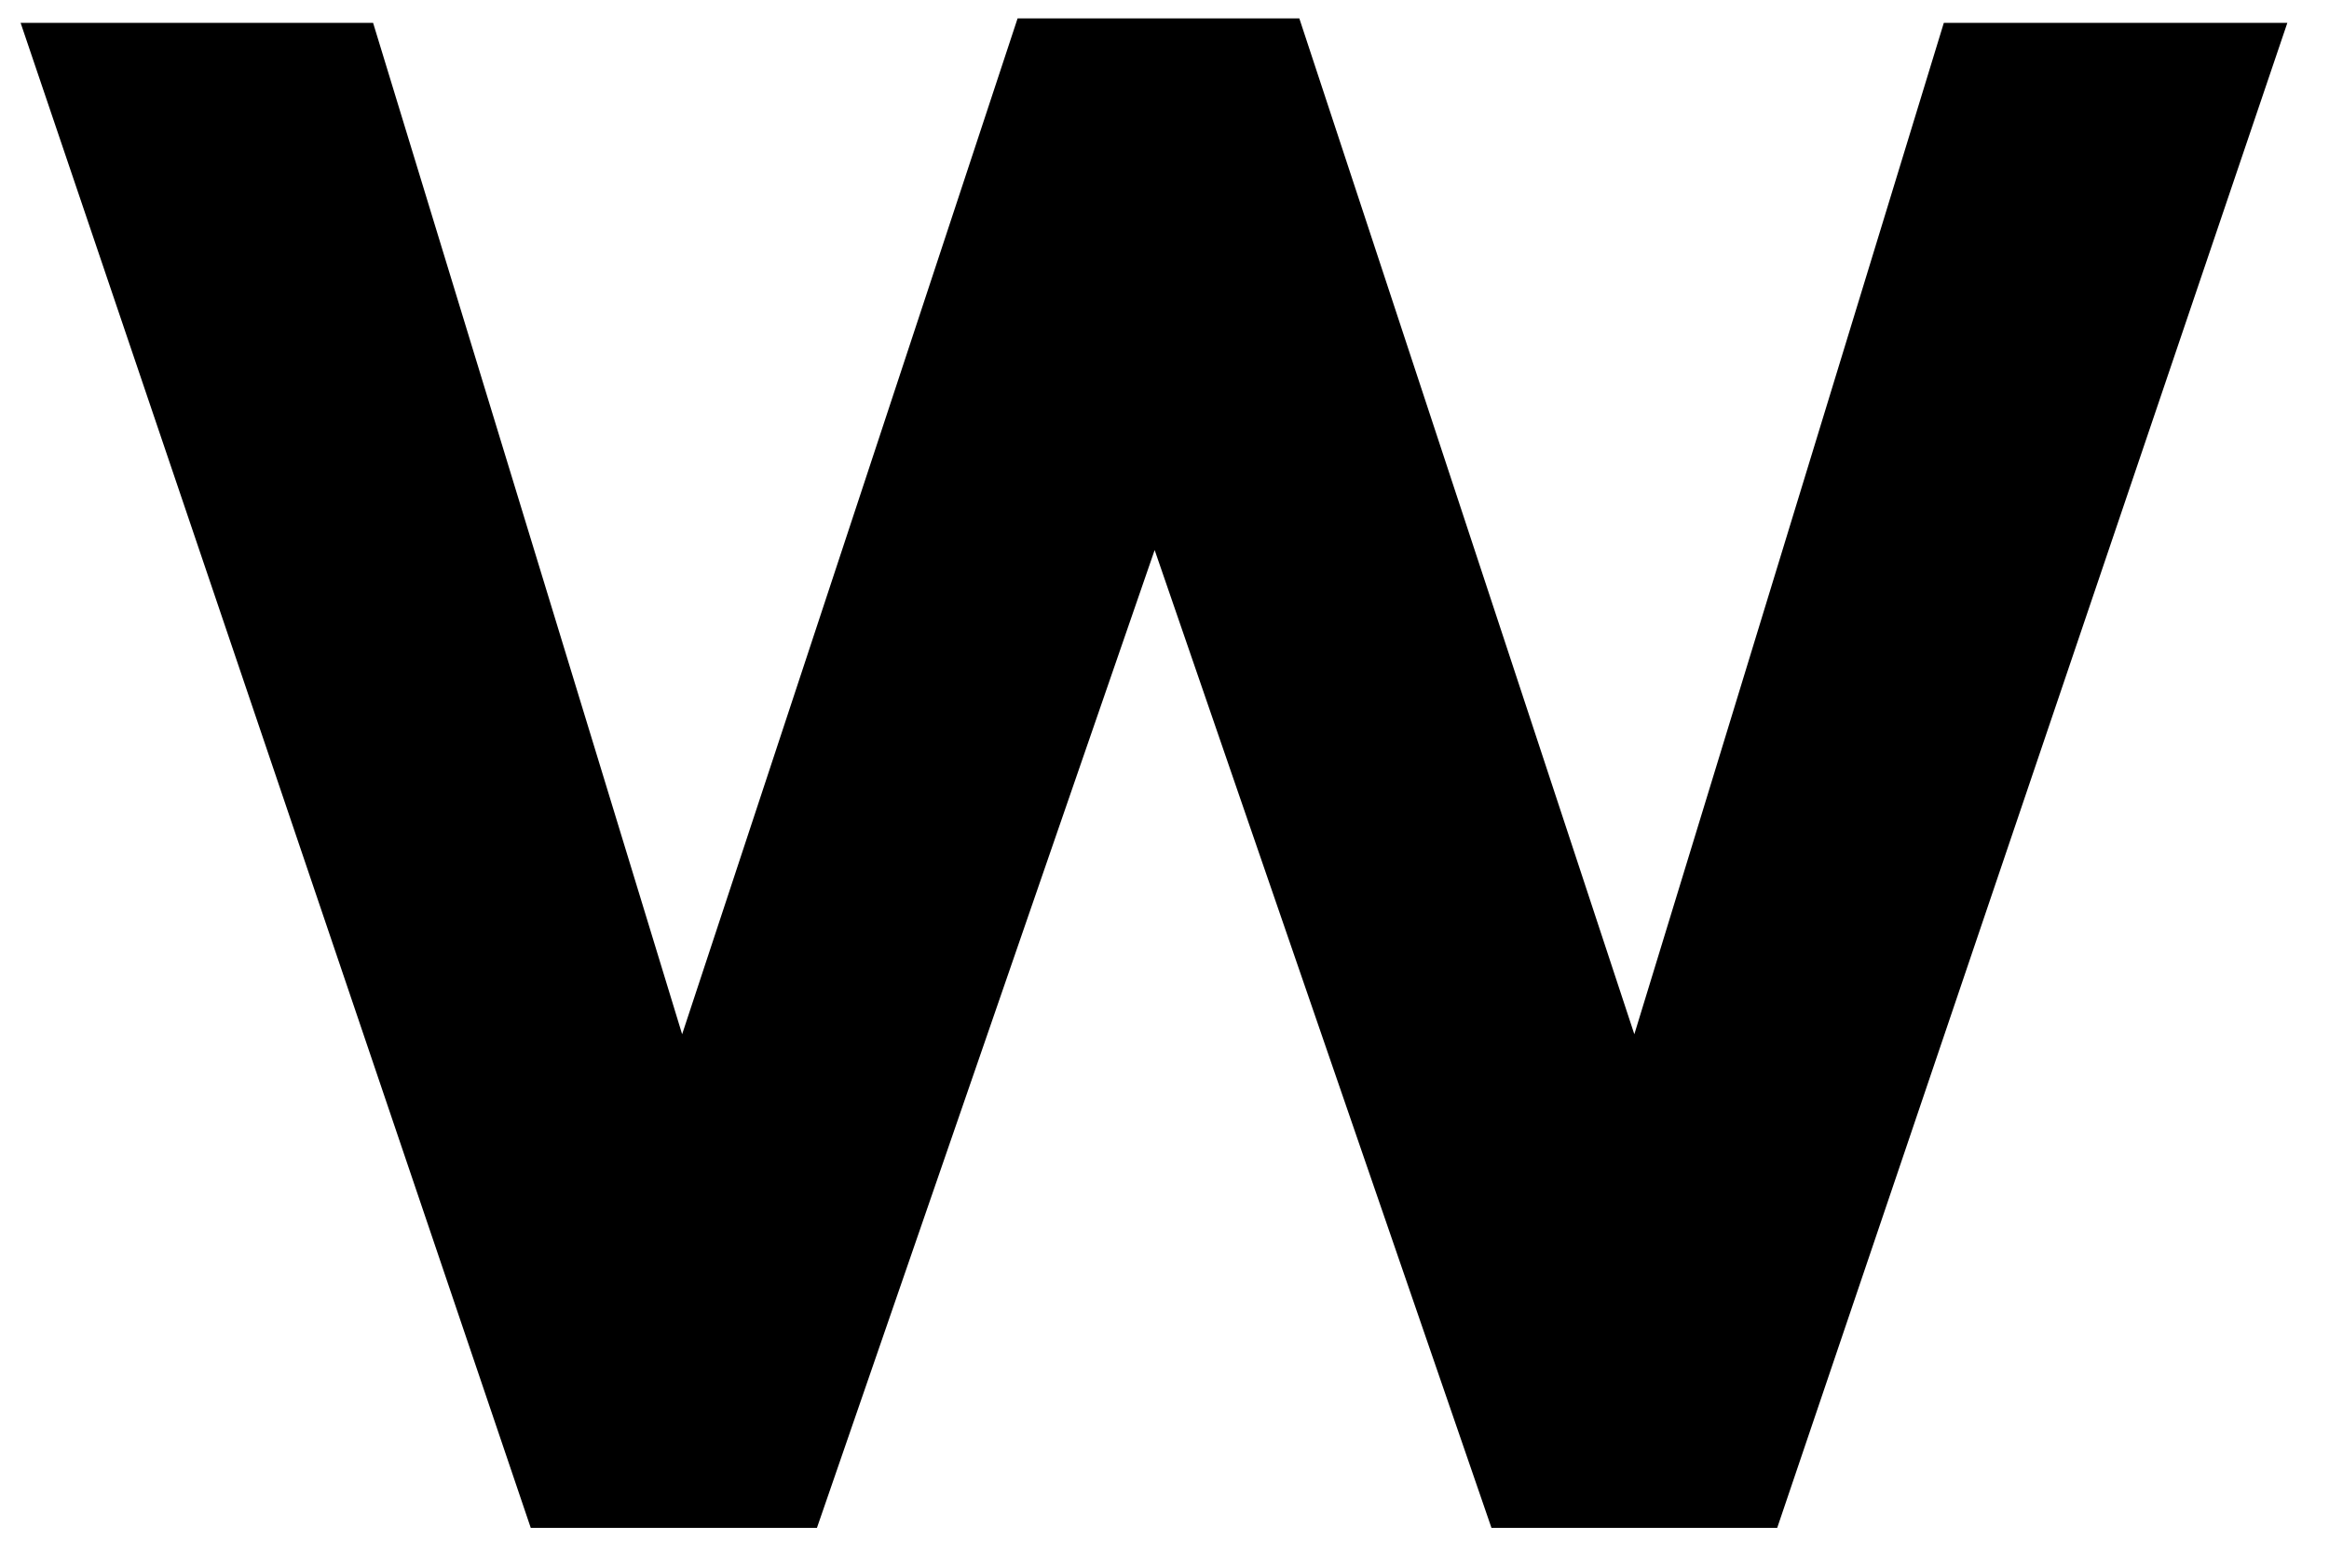 <?xml version="1.0" encoding="UTF-8"?><svg xmlns="http://www.w3.org/2000/svg" xmlns:xlink="http://www.w3.org/1999/xlink" xmlns:avocode="https://avocode.com/" id="SVGDoc685ec9da9b405" width="52px" height="35px" version="1.1" viewBox="0 0 52 35" aria-hidden="true"><defs><linearGradient class="cerosgradient" data-cerosgradient="true" id="CerosGradient_id389432a61" gradientUnits="userSpaceOnUse" x1="50%" y1="100%" x2="50%" y2="0%"><stop offset="0%" stop-color="#d1d1d1"/><stop offset="100%" stop-color="#d1d1d1"/></linearGradient><linearGradient/></defs><g><g><path d="M0.46,0.51v0h7.87v0l6.9,22.58v0l7.49,-22.68v0h6.29v0l7.48,22.68v0l6.91,-22.58v0h7.67v0l-11.39,33.6v0h-6.38v0l-7.52,-21.83v0l-7.54,21.83v0h-6.39v0z" fill="#000000" fill-opacity="1"/></g></g></svg>